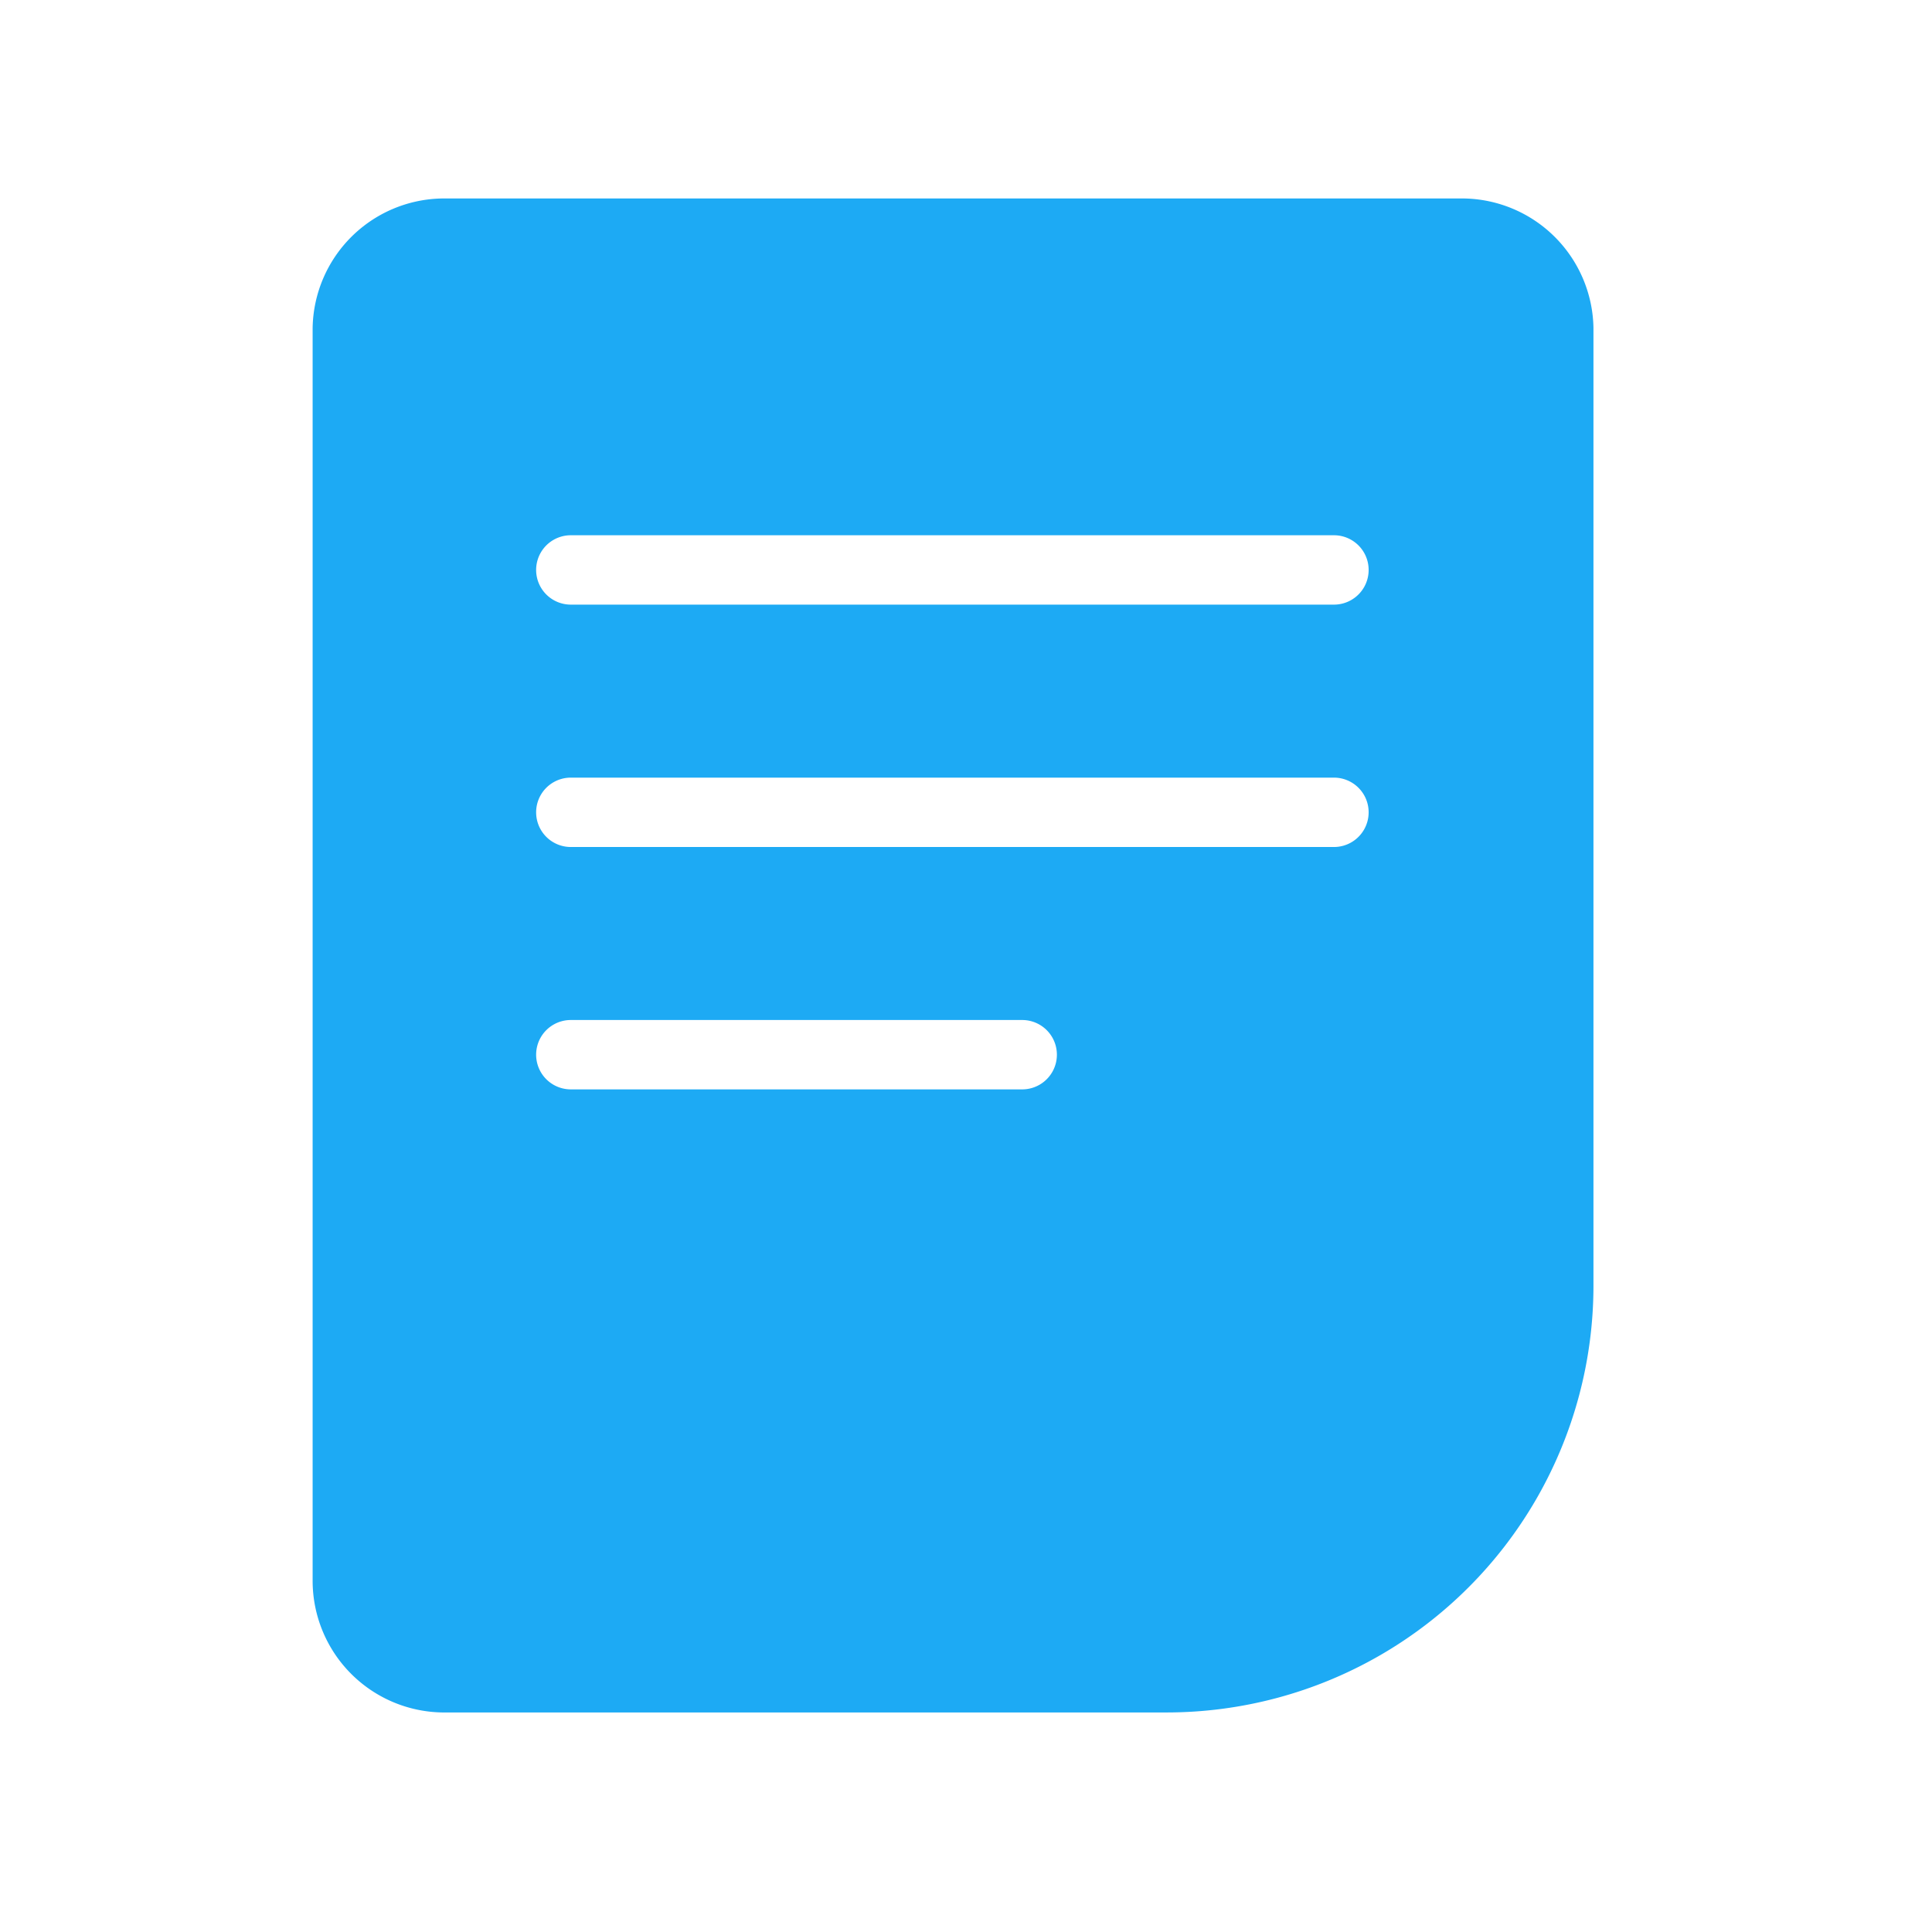 <?xml version="1.0" standalone="no"?><!DOCTYPE svg PUBLIC "-//W3C//DTD SVG 1.1//EN" "http://www.w3.org/Graphics/SVG/1.1/DTD/svg11.dtd"><svg t="1764650051703" class="icon" viewBox="0 0 1024 1024" version="1.1" xmlns="http://www.w3.org/2000/svg" p-id="12625" xmlns:xlink="http://www.w3.org/1999/xlink" width="200" height="200"><path d="M775.913 105.193H234.356a69.818 69.818 0 0 0-68.655 68.655V837.818a69.818 69.818 0 0 0 68.655 69.818h384a226.211 226.211 0 0 0 226.211-226.211V173.847a69.818 69.818 0 0 0-68.655-68.655zM541.789 577.396H302.545a18.385 18.385 0 0 1 0-36.771h239.244a18.385 18.385 0 1 1 0 36.771z m165.236-128.465H302.545a18.385 18.385 0 0 1 0-36.771h404.48a18.385 18.385 0 1 1 0 36.771z m0-128.465H302.545a18.385 18.385 0 0 1 0-36.771h404.48a18.385 18.385 0 1 1 0 36.771z" fill="#1daaf4" p-id="12626"></path></svg>